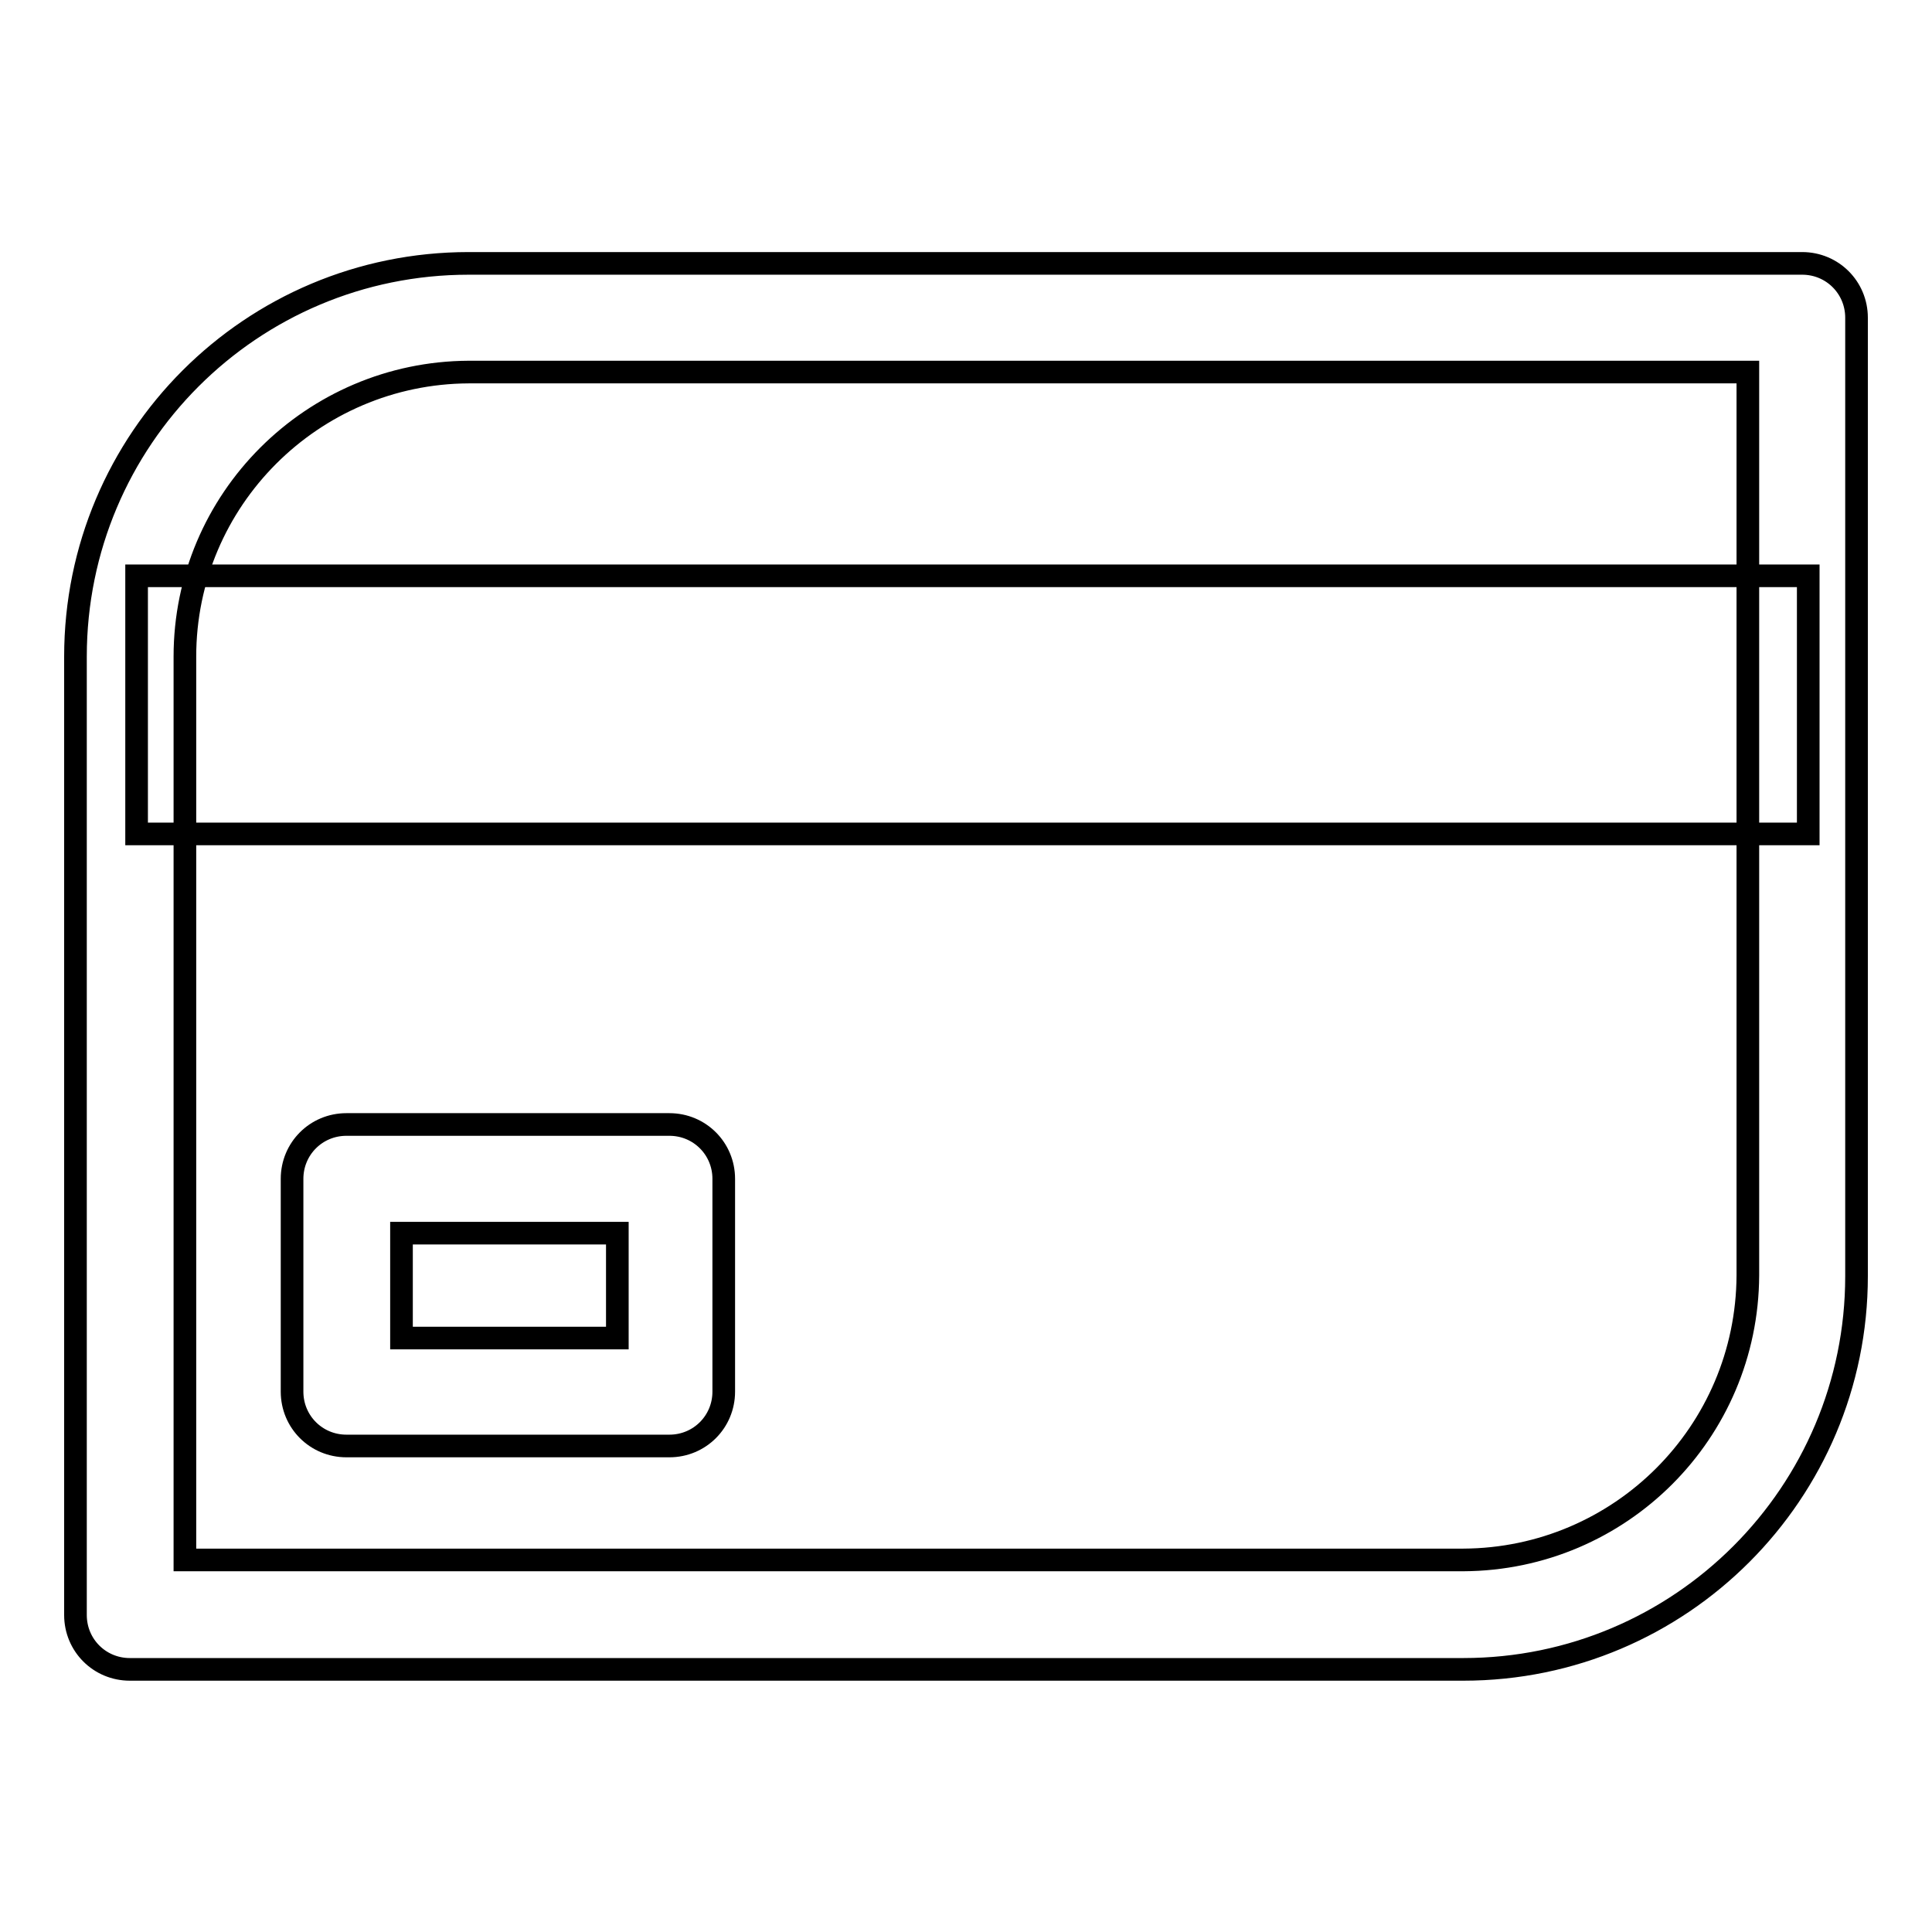 <?xml version="1.0" encoding="utf-8"?>
<!-- Svg Vector Icons : http://www.onlinewebfonts.com/icon -->
<!DOCTYPE svg PUBLIC "-//W3C//DTD SVG 1.1//EN" "http://www.w3.org/Graphics/SVG/1.1/DTD/svg11.dtd">
<svg version="1.1" xmlns="http://www.w3.org/2000/svg" xmlns:xlink="http://www.w3.org/1999/xlink" x="0px" y="0px" viewBox="0 0 256 256" enable-background="new 0 0 256 256" xml:space="preserve">
<g> <path stroke-width="3" fill-opacity="0" stroke="#000000"  d="M193.9,221.2H17.2c-4,0-7.2-3.2-7.2-7.2l0,0V87c0-28.8,23.3-52.1,52.1-52.1h176.7c4,0,7.2,3.2,7.2,7.2v127 C246,197.8,222.7,221.2,193.9,221.2L193.9,221.2z M24.5,206.7h169.4c20.8-0.1,37.6-16.9,37.7-37.7V49.3H62.1 C41.4,49.4,24.5,66.2,24.5,87V206.7z"/> <path stroke-width="3" fill-opacity="0" stroke="#000000"  d="M18.1,76.3h221.5v34.2H18.1V76.3z M88.7,191.6H45.9c-4,0-7.2-3.2-7.2-7.2l0,0v-28.2c0-4,3.2-7.2,7.2-7.2 l0,0h42.8c4,0,7.2,3.2,7.2,7.2l0,0v28.2C95.9,188.4,92.7,191.6,88.7,191.6L88.7,191.6z M53.2,177.3h28.6v-13.9H53.2V177.3z"/></g>
</svg>